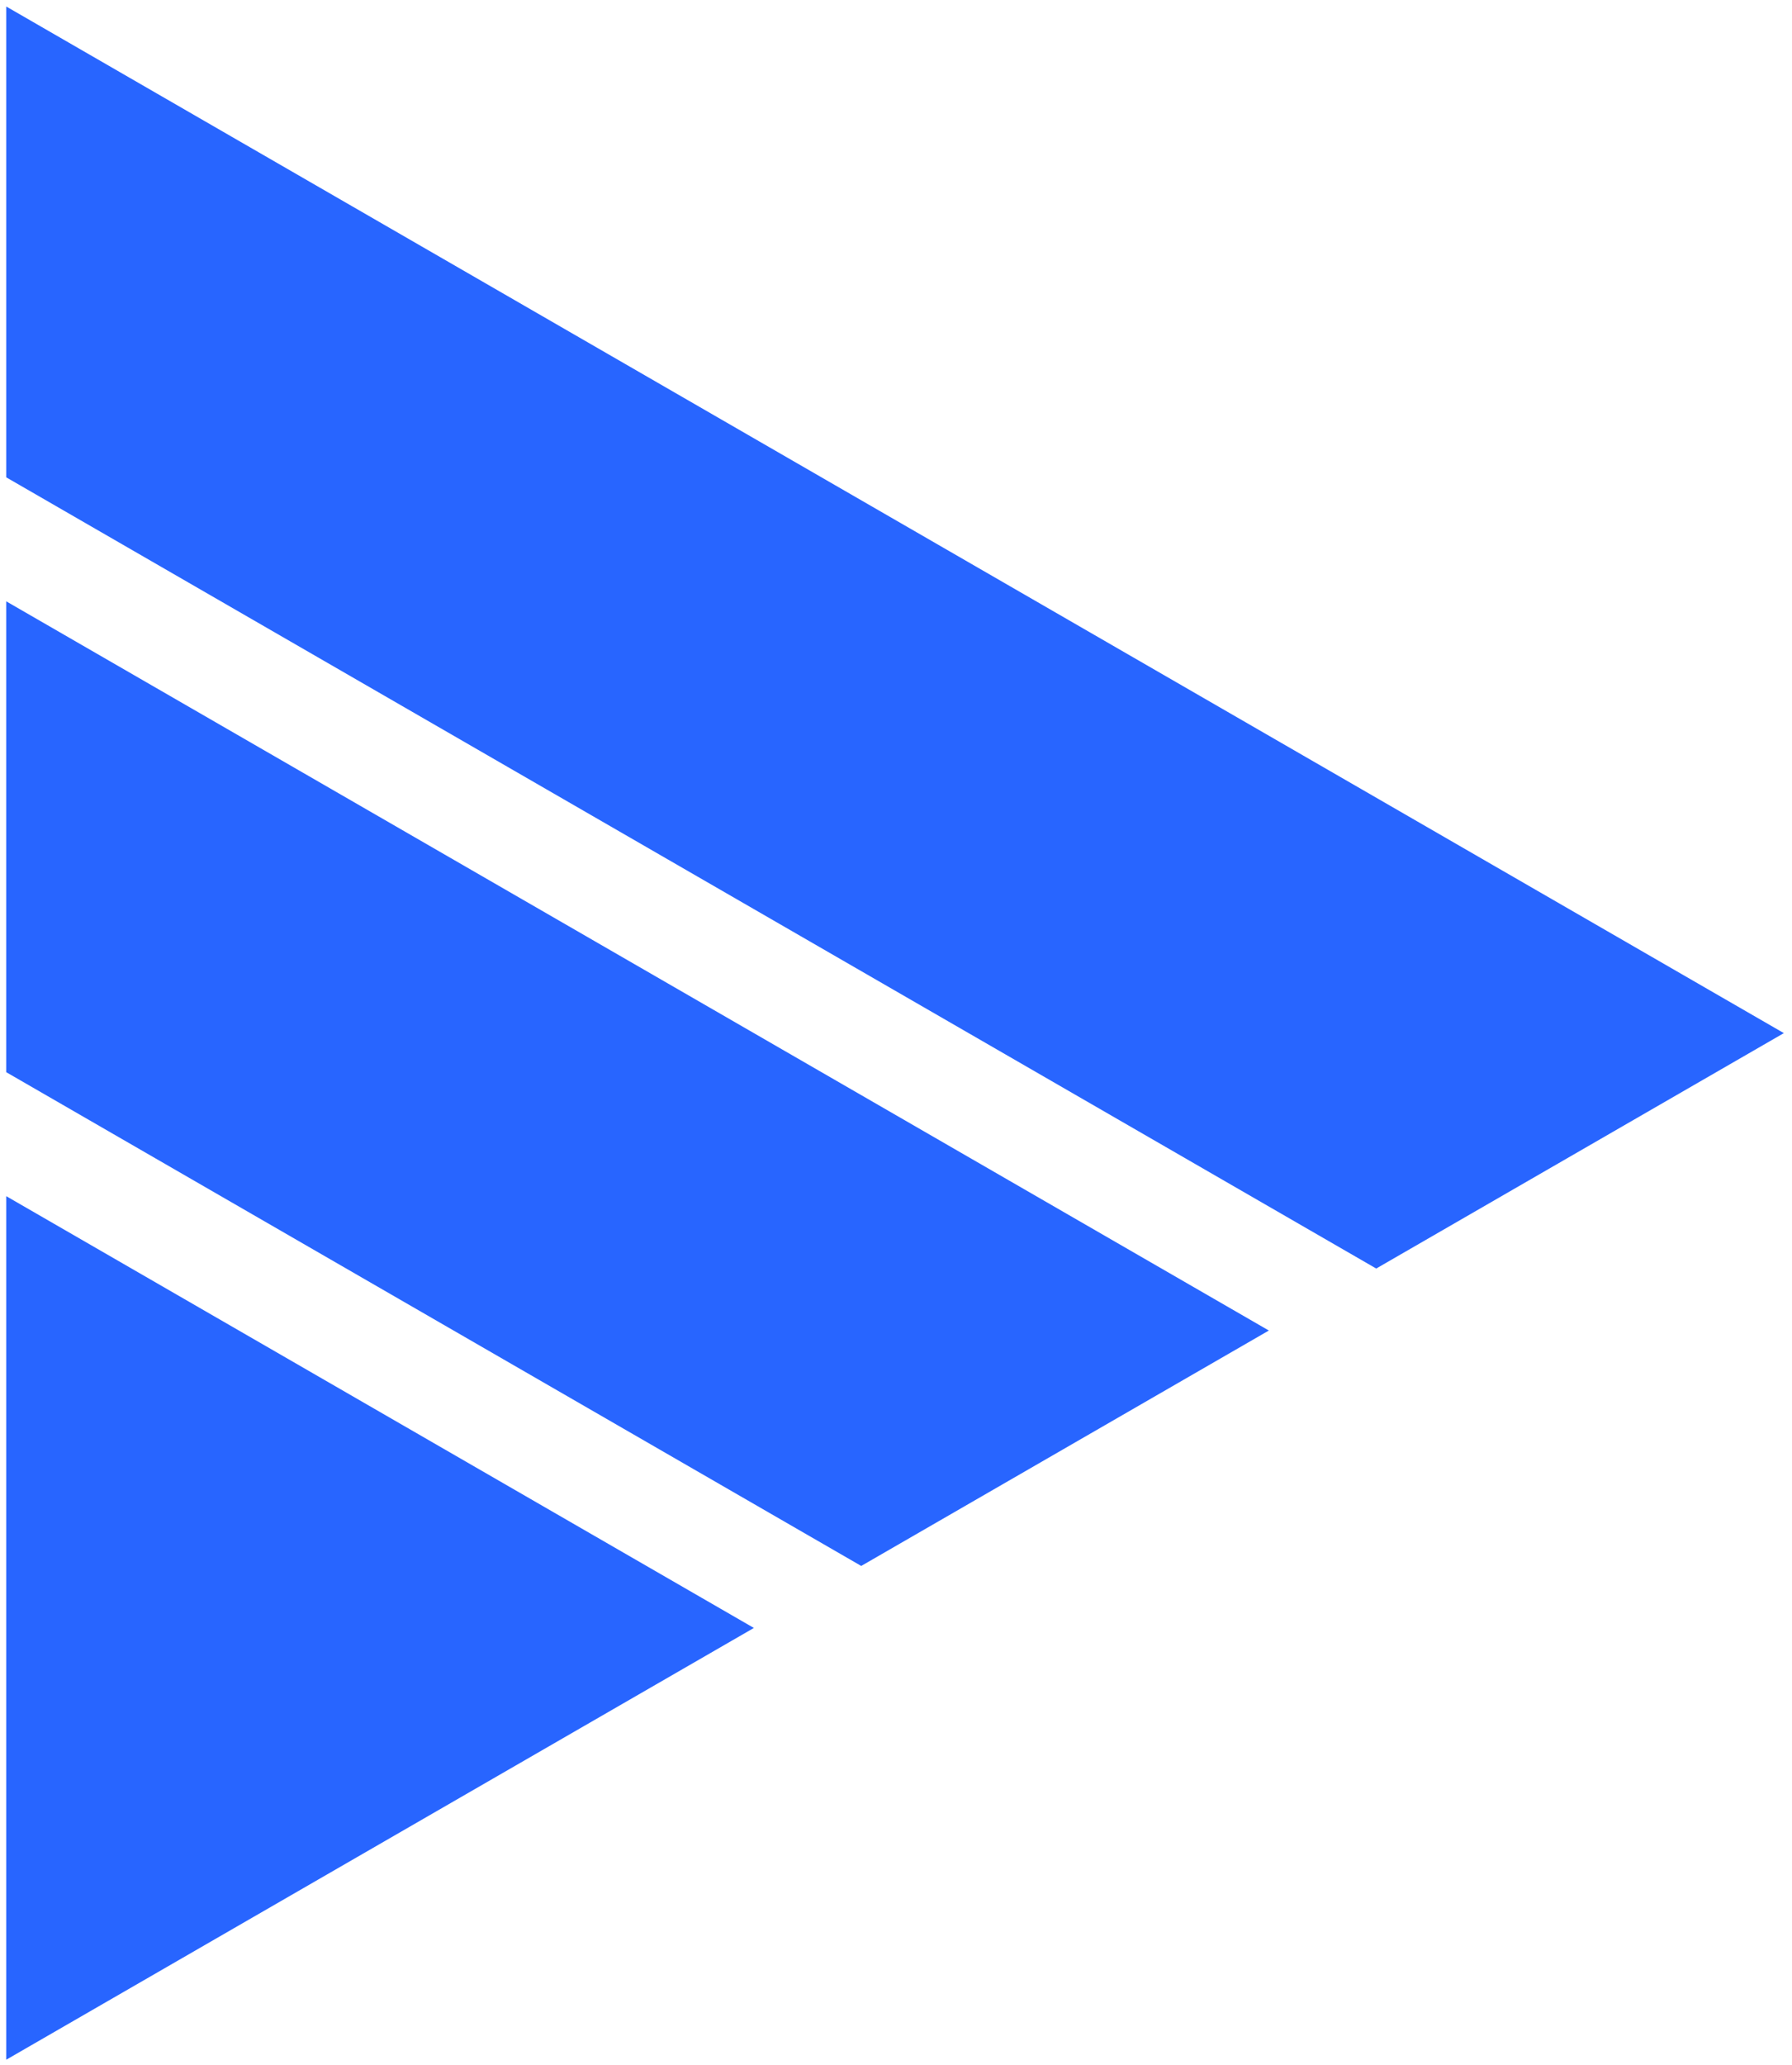 <?xml version="1.0" encoding="UTF-8"?> <svg xmlns="http://www.w3.org/2000/svg" width="217" height="250" viewBox="0 0 217 250" fill="none"><path d="M0.753 249.347L91.29 197.076L0.753 144.804V249.347Z" fill="#2865FF"></path><path d="M0.752 129.794L104.289 189.57L153.651 161.071L0.752 72.795V129.794Z" fill="#2865FF"></path><path d="M216.013 125.067L0.753 0.787V57.784L166.651 153.566L216.013 125.067Z" fill="#2865FF"></path></svg> 